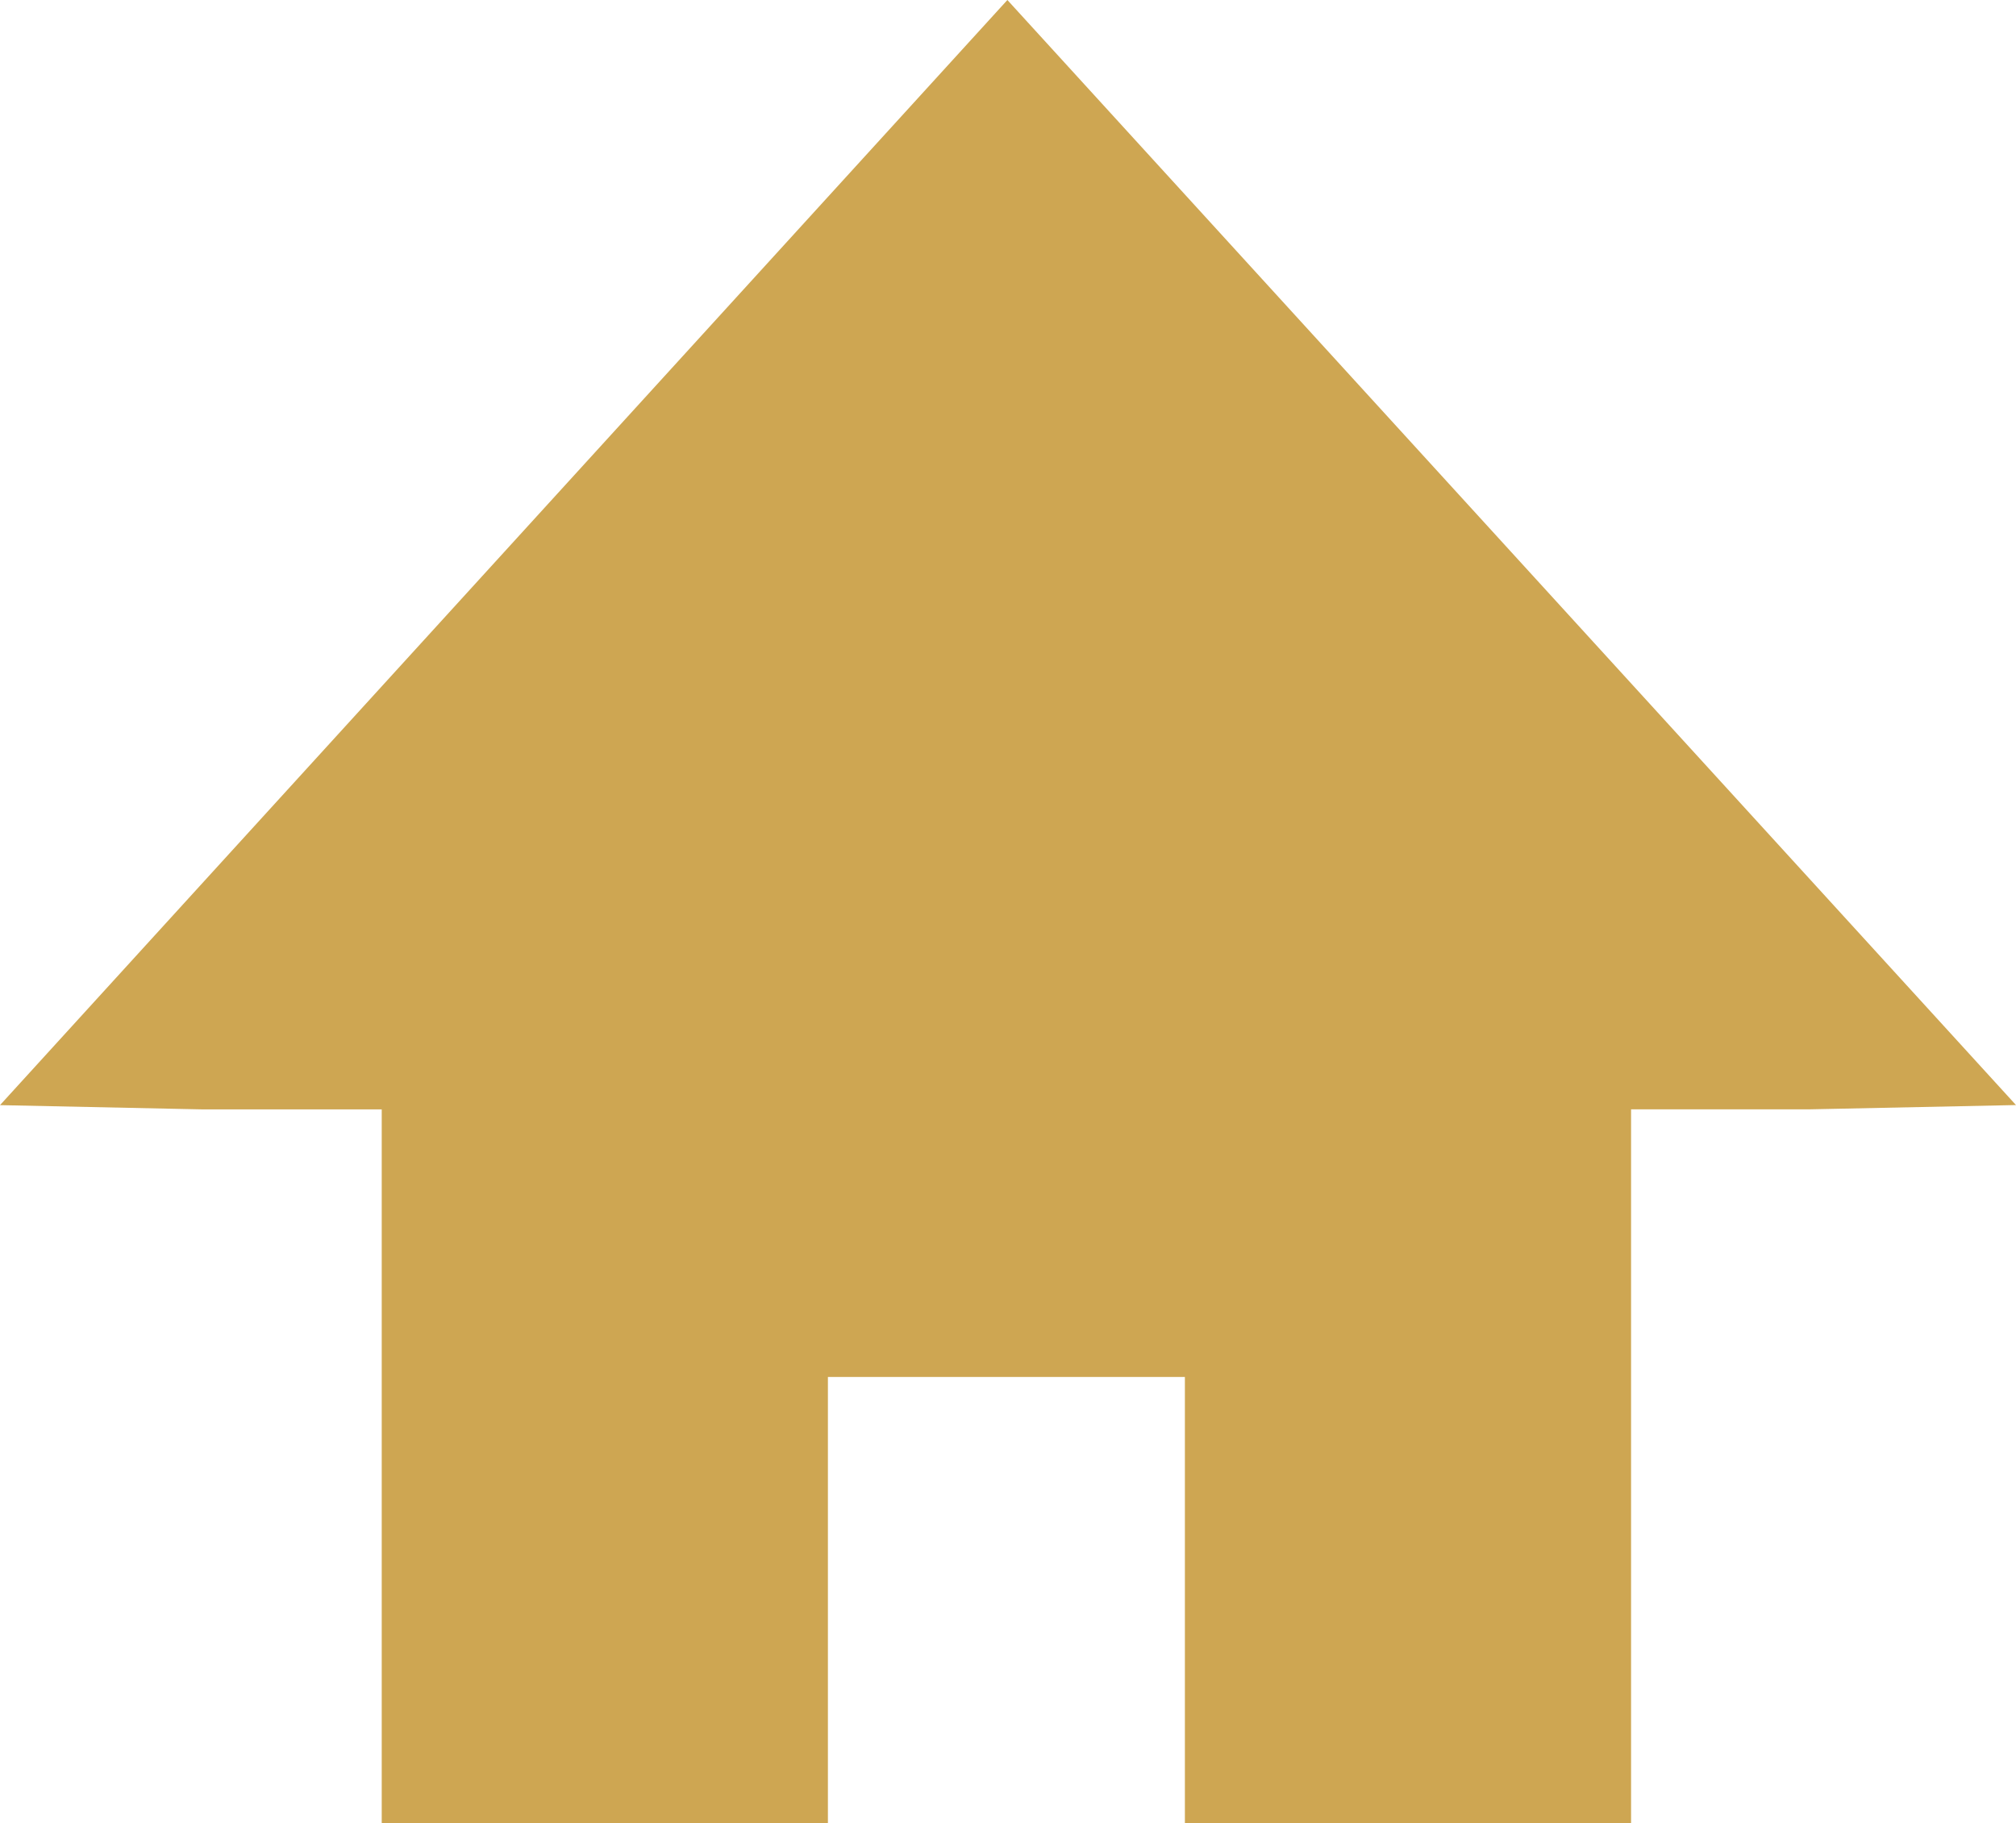 <?xml version="1.0" encoding="UTF-8"?>
<svg xmlns="http://www.w3.org/2000/svg" width="24.521" height="22.178" viewBox="0 0 24.521 22.178">
  <path id="bxs-home" d="M13.336,2.349,1.083,15.793l2.472.052H5.726v8.683h5.427V19.1h4.342v5.427h5.427V15.844h2.171l2.511-.052Z" transform="translate(-1.083 -2.349)" fill="#cea652"></path>
</svg>

